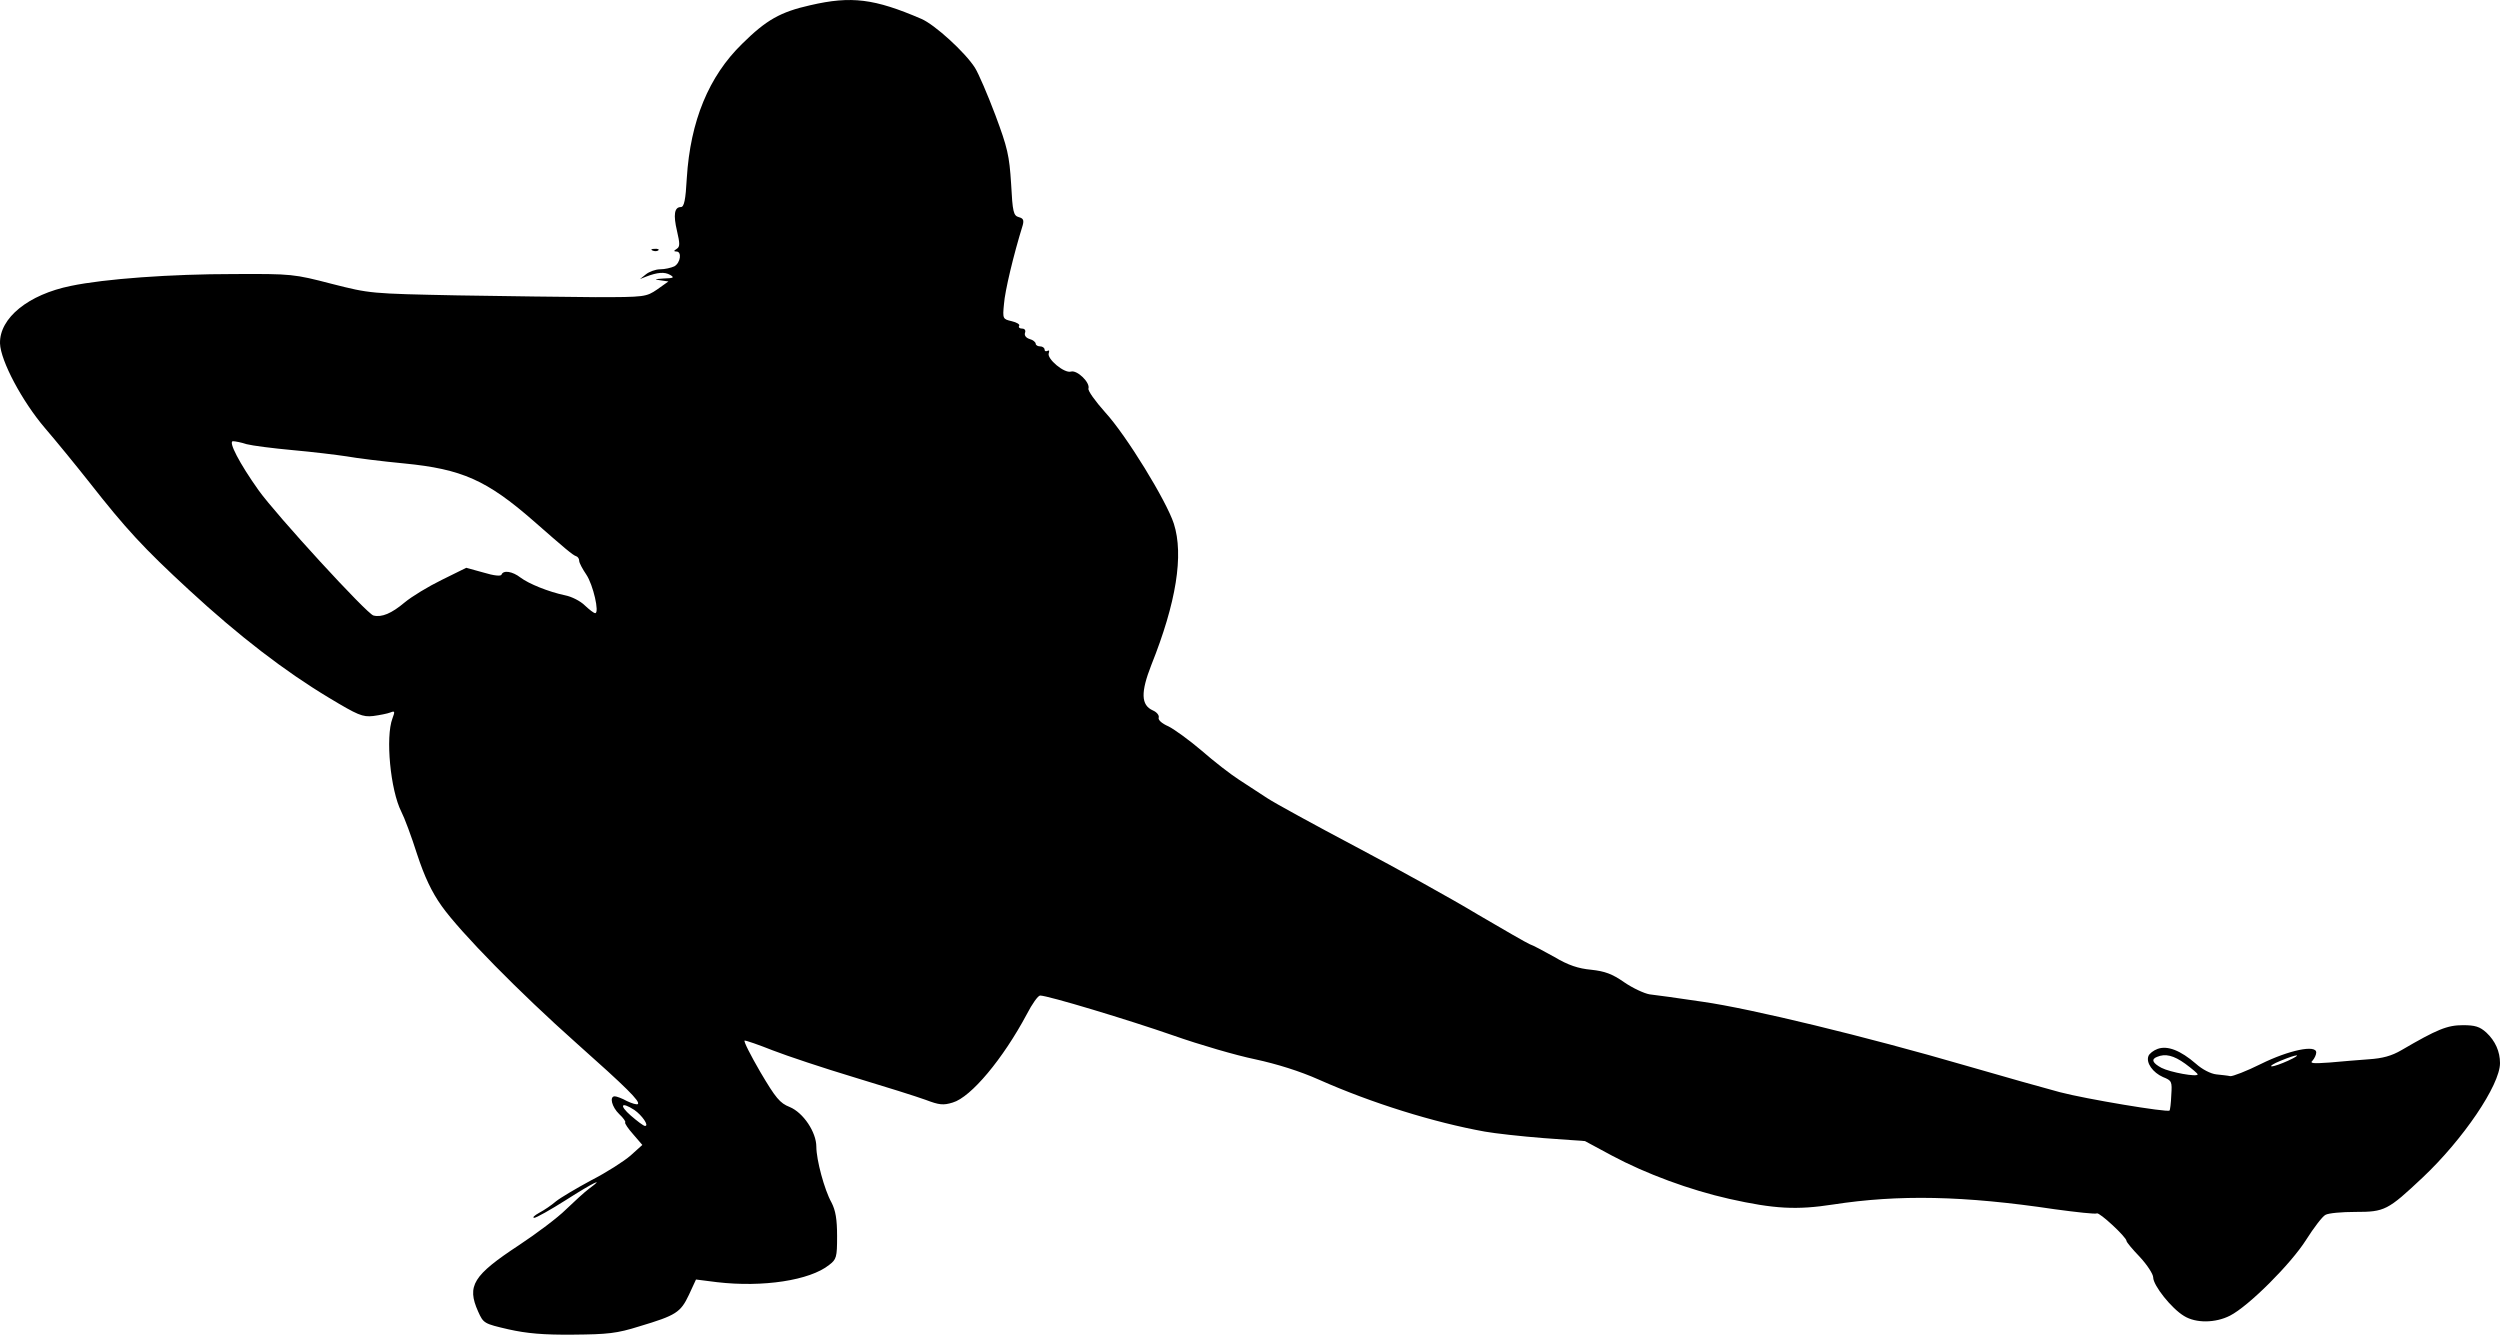 <svg xmlns="http://www.w3.org/2000/svg" version="1.0" preserveAspectRatio="xMidYMid meet" viewBox="21.6 68.15 843.4 450.26">
	<g transform="translate(0,591) scale(0.1,-0.1)" fill="#000000" stroke="none">
		<path d="M2950 5211 c-102 -23 -149 -50 -230 -130 -113 -110 -175 -261 -187 -453 -4 -74 -9 -98 -20 -98 -22 0 -26 -26 -13 -81 10 -43 10 -53 -1 -60 -10 -6 -11 -9 -1 -9 19 0 14 -38 -7 -50 -11 -5 -32 -10 -48 -10 -15 0 -37 -8 -48 -17 l-20 -16 20 8 c39 15 63 17 82 6 15 -9 12 -11 -22 -12 -31 -2 -34 -3 -12 -6 l28 -4 -38 -27 c-37 -25 -41 -26 -208 -26 -93 1 -303 3 -465 6 -295 6 -295 6 -425 39 -127 33 -134 34 -330 33 -213 0 -435 -16 -550 -40 -143 -29 -241 -108 -239 -194 2 -59 75 -196 152 -286 37 -43 104 -125 149 -182 124 -158 183 -222 337 -364 169 -156 323 -274 471 -363 98 -59 114 -66 150 -62 22 3 48 8 58 12 15 6 16 4 7 -20 -24 -63 -7 -242 30 -315 10 -19 34 -83 53 -143 25 -76 49 -127 83 -175 64 -90 264 -293 454 -462 171 -152 216 -197 208 -206 -4 -3 -20 2 -37 10 -16 9 -35 16 -41 16 -19 0 -10 -36 15 -60 14 -13 23 -26 20 -28 -2 -3 10 -21 27 -40 l31 -36 -40 -36 c-22 -19 -81 -57 -132 -83 -50 -27 -104 -59 -119 -71 -15 -13 -40 -30 -57 -39 -16 -9 -24 -16 -17 -17 7 0 55 27 107 60 94 60 134 79 79 39 -16 -12 -51 -44 -79 -71 -27 -27 -99 -81 -158 -120 -155 -102 -177 -137 -138 -224 18 -40 20 -41 102 -60 62 -14 119 -19 219 -18 116 1 147 4 223 28 124 37 139 47 167 106 l24 52 71 -9 c155 -18 313 6 378 58 25 19 27 26 27 97 0 57 -5 87 -19 114 -24 43 -51 144 -51 188 0 49 -44 115 -90 134 -33 13 -47 30 -99 118 -33 57 -57 104 -53 106 4 1 47 -14 95 -33 49 -19 172 -60 275 -91 103 -31 211 -65 241 -76 45 -17 59 -19 91 -9 62 18 170 148 250 298 18 35 38 63 45 63 26 0 298 -82 450 -135 88 -31 212 -67 275 -80 74 -16 151 -40 216 -69 178 -79 387 -144 559 -175 33 -6 122 -16 199 -22 l139 -10 91 -49 c116 -62 263 -116 396 -146 152 -34 227 -38 350 -19 221 34 440 30 748 -16 74 -10 137 -17 142 -14 8 5 100 -80 100 -93 0 -4 20 -28 45 -54 25 -27 45 -58 45 -69 0 -27 62 -105 104 -130 40 -25 106 -24 155 1 63 32 206 175 257 256 26 41 55 79 65 84 10 6 55 10 101 10 99 0 109 5 227 116 136 128 261 312 261 386 0 39 -16 75 -46 103 -22 20 -38 25 -79 25 -53 0 -87 -14 -207 -84 -34 -20 -65 -28 -110 -31 -35 -3 -94 -7 -133 -11 -57 -4 -68 -3 -57 7 6 7 12 19 12 27 0 27 -92 8 -187 -39 -48 -24 -95 -42 -103 -41 -8 2 -29 4 -47 6 -19 2 -48 17 -69 36 -52 45 -96 62 -129 50 -14 -5 -28 -16 -31 -24 -9 -23 15 -56 49 -71 30 -12 31 -15 28 -61 -1 -27 -4 -51 -6 -52 -7 -7 -283 39 -370 62 -49 13 -191 53 -315 89 -340 99 -728 193 -890 216 -80 12 -160 23 -179 25 -18 3 -57 21 -86 41 -40 28 -65 37 -111 42 -43 4 -77 15 -124 43 -36 20 -73 40 -83 43 -10 4 -88 49 -175 100 -86 52 -272 155 -412 229 -140 74 -275 148 -299 164 -24 16 -67 44 -95 62 -28 18 -85 62 -126 98 -41 35 -92 72 -112 82 -23 10 -36 22 -33 30 2 7 -6 18 -20 24 -40 18 -41 61 -5 153 84 210 110 371 76 477 -25 77 -161 299 -232 376 -33 37 -59 73 -56 80 6 20 -38 63 -59 57 -22 -7 -82 43 -75 62 3 8 1 11 -4 8 -6 -3 -10 -1 -10 4 0 6 -7 11 -15 11 -8 0 -15 4 -15 9 0 5 -9 13 -21 16 -12 4 -18 12 -15 21 3 8 -1 14 -10 14 -8 0 -13 4 -10 9 4 5 -8 12 -25 16 -30 7 -31 8 -26 58 3 43 32 165 63 265 5 18 2 24 -13 28 -18 5 -21 17 -26 113 -6 95 -12 121 -53 231 -26 69 -57 141 -69 160 -33 52 -136 146 -181 165 -158 68 -236 78 -374 46z m-1902 -1481 c19 -5 89 -14 155 -20 67 -6 149 -16 182 -21 33 -6 121 -17 195 -24 194 -19 278 -56 436 -194 106 -93 133 -116 144 -119 6 -2 10 -9 10 -16 0 -6 11 -27 24 -46 23 -34 45 -130 30 -130 -5 0 -20 12 -35 26 -15 15 -45 30 -66 34 -57 12 -123 39 -151 60 -27 21 -58 26 -64 10 -2 -6 -25 -4 -61 7 l-58 16 -83 -41 c-45 -22 -101 -56 -125 -76 -44 -37 -77 -51 -105 -44 -21 4 -329 340 -388 423 -64 90 -103 165 -86 165 7 0 28 -4 46 -10z m6540 -2090 c23 -17 42 -33 42 -36 0 -10 -93 7 -122 22 -30 16 -36 29 -15 37 28 12 56 5 95 -23z m347 10 c-22 -10 -47 -19 -55 -19 -8 0 5 9 30 19 58 24 77 24 25 0z m-5579 -166 c26 -18 51 -54 36 -54 -5 0 -26 16 -48 35 -40 35 -33 48 12 19z">
		</path>
		<path d="M2418 4383 c7 -3 16 -2 19 1 4 3 -2 6 -13 5 -11 0 -14 -3 -6 -6z">
		</path>
	</g>
</svg>
